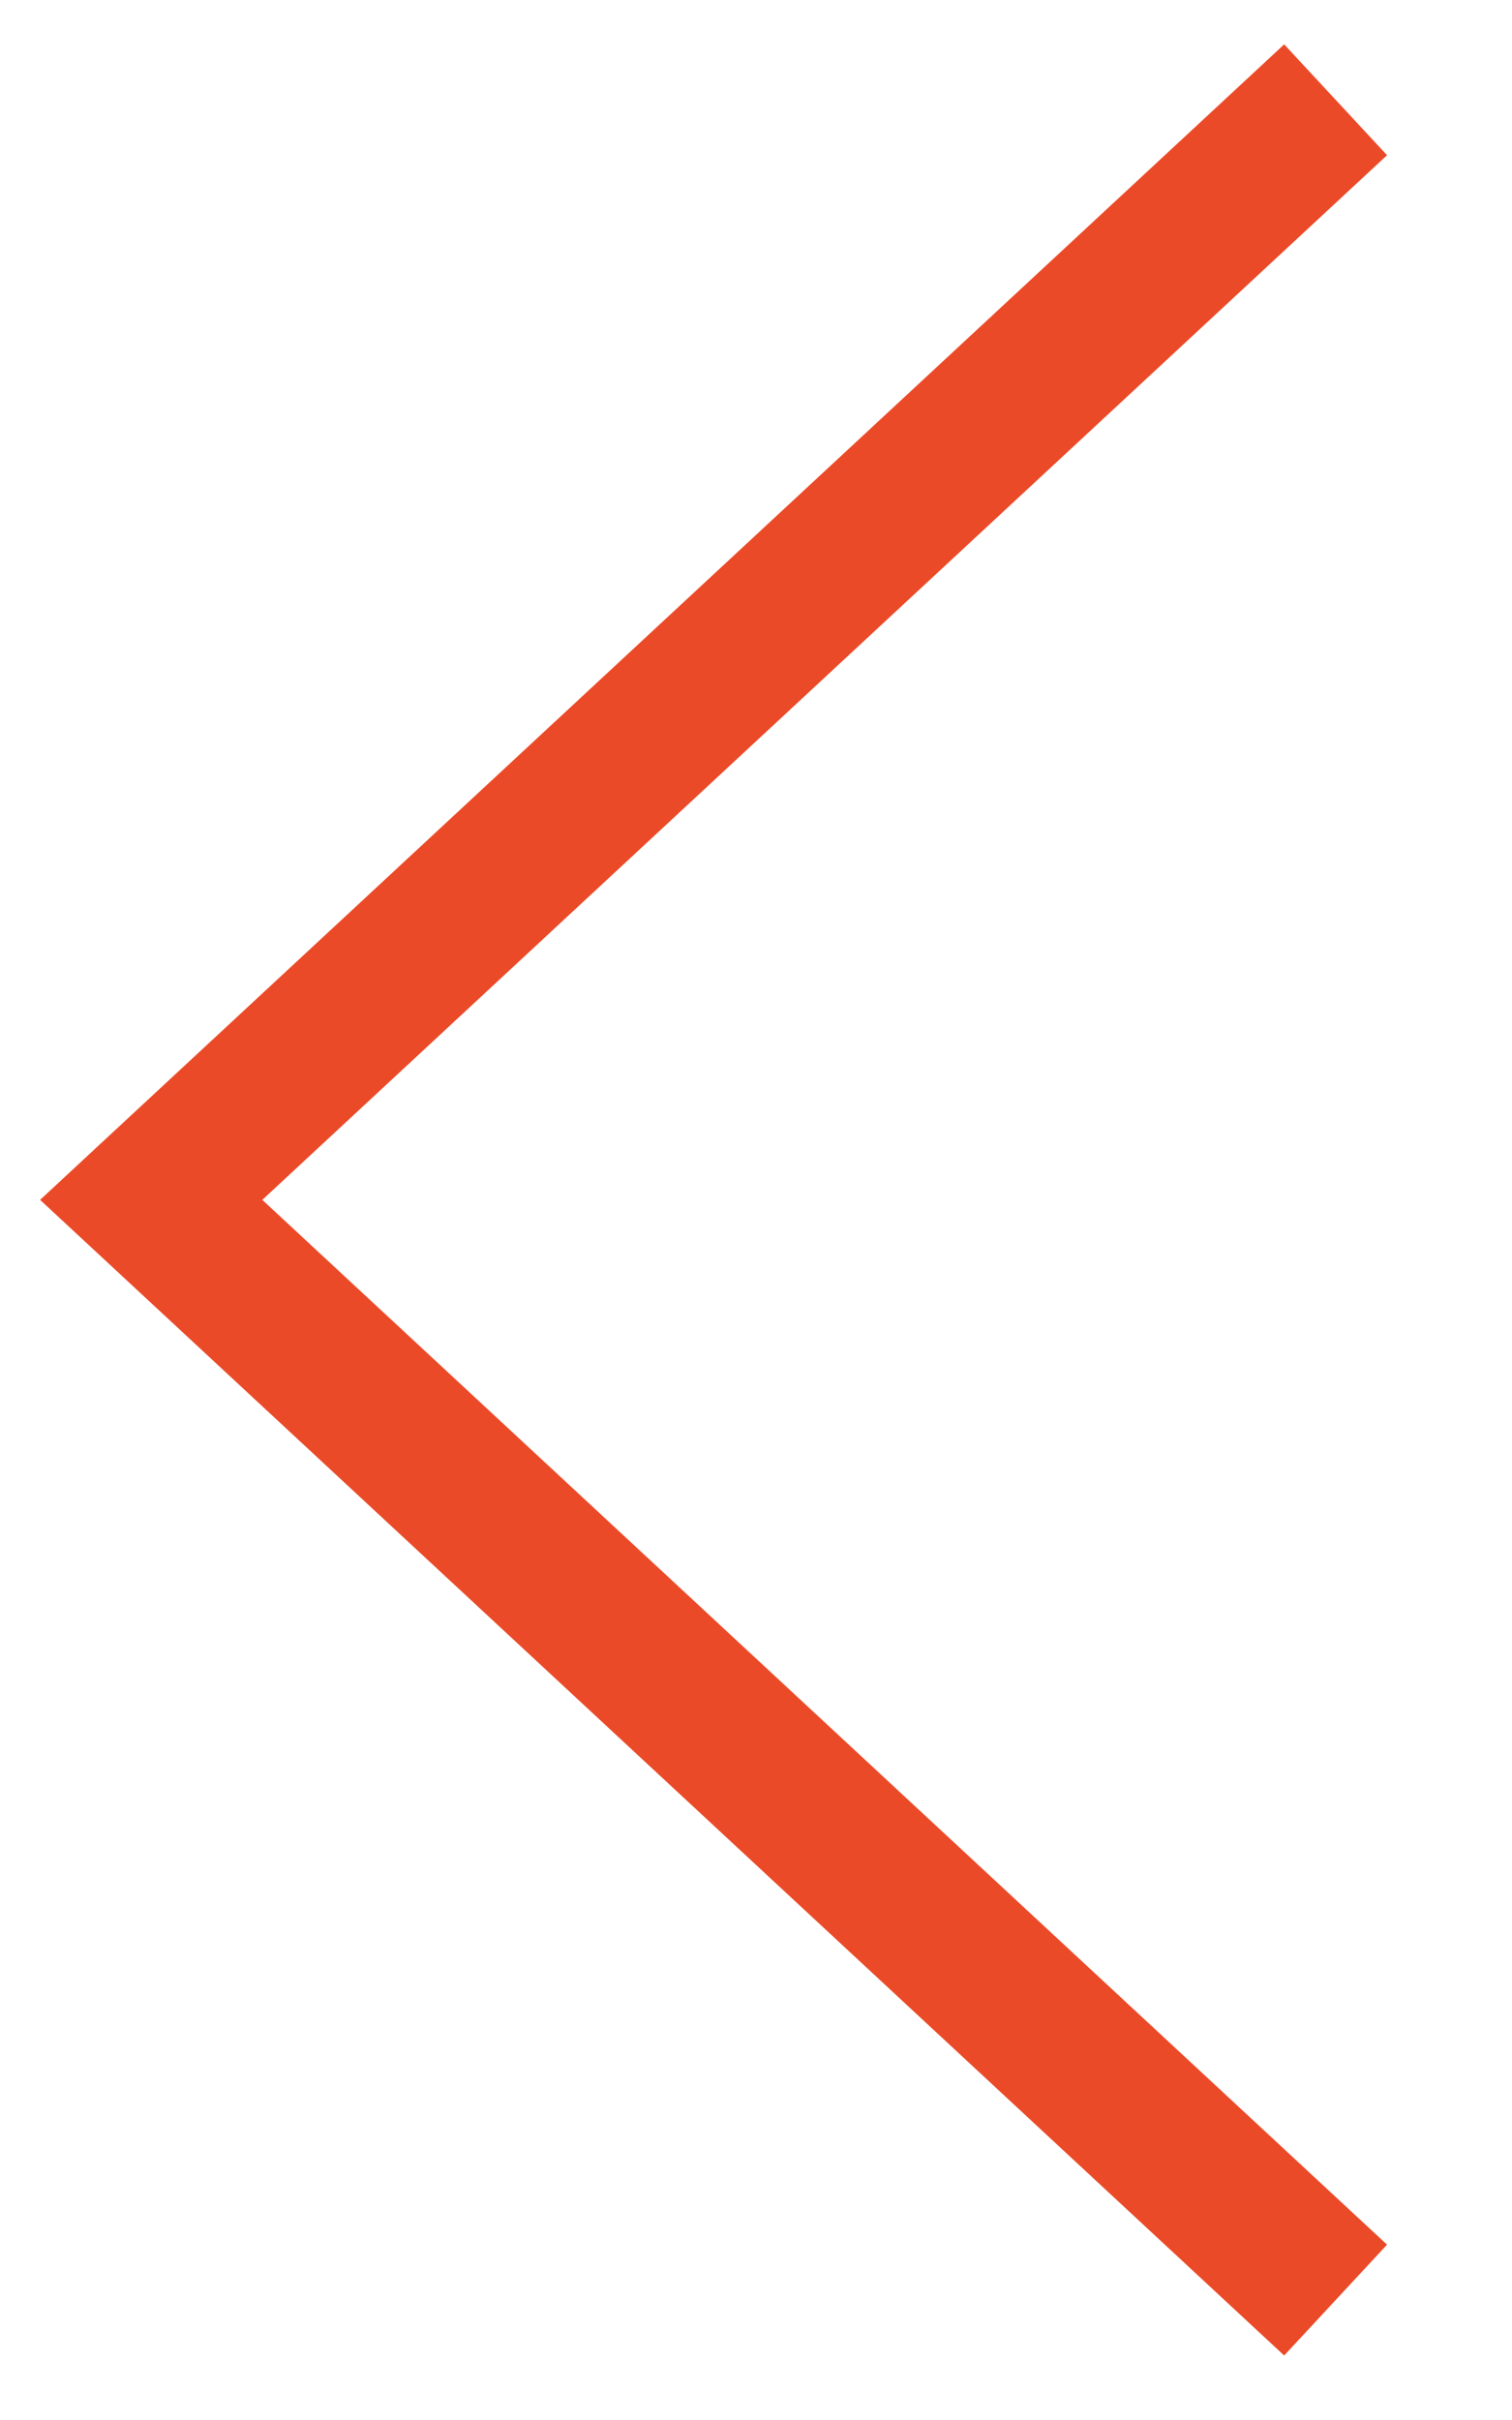 <?xml version="1.0" encoding="utf-8"?>
<svg xmlns="http://www.w3.org/2000/svg" fill="none" height="100%" overflow="visible" preserveAspectRatio="none" style="display: block;" viewBox="0 0 10 16" width="100%">
<path d="M8.467 14.867L1 7.933L8.467 1" id="Vector" stroke="#EB4A28" stroke-linecap="square"/>
</svg>